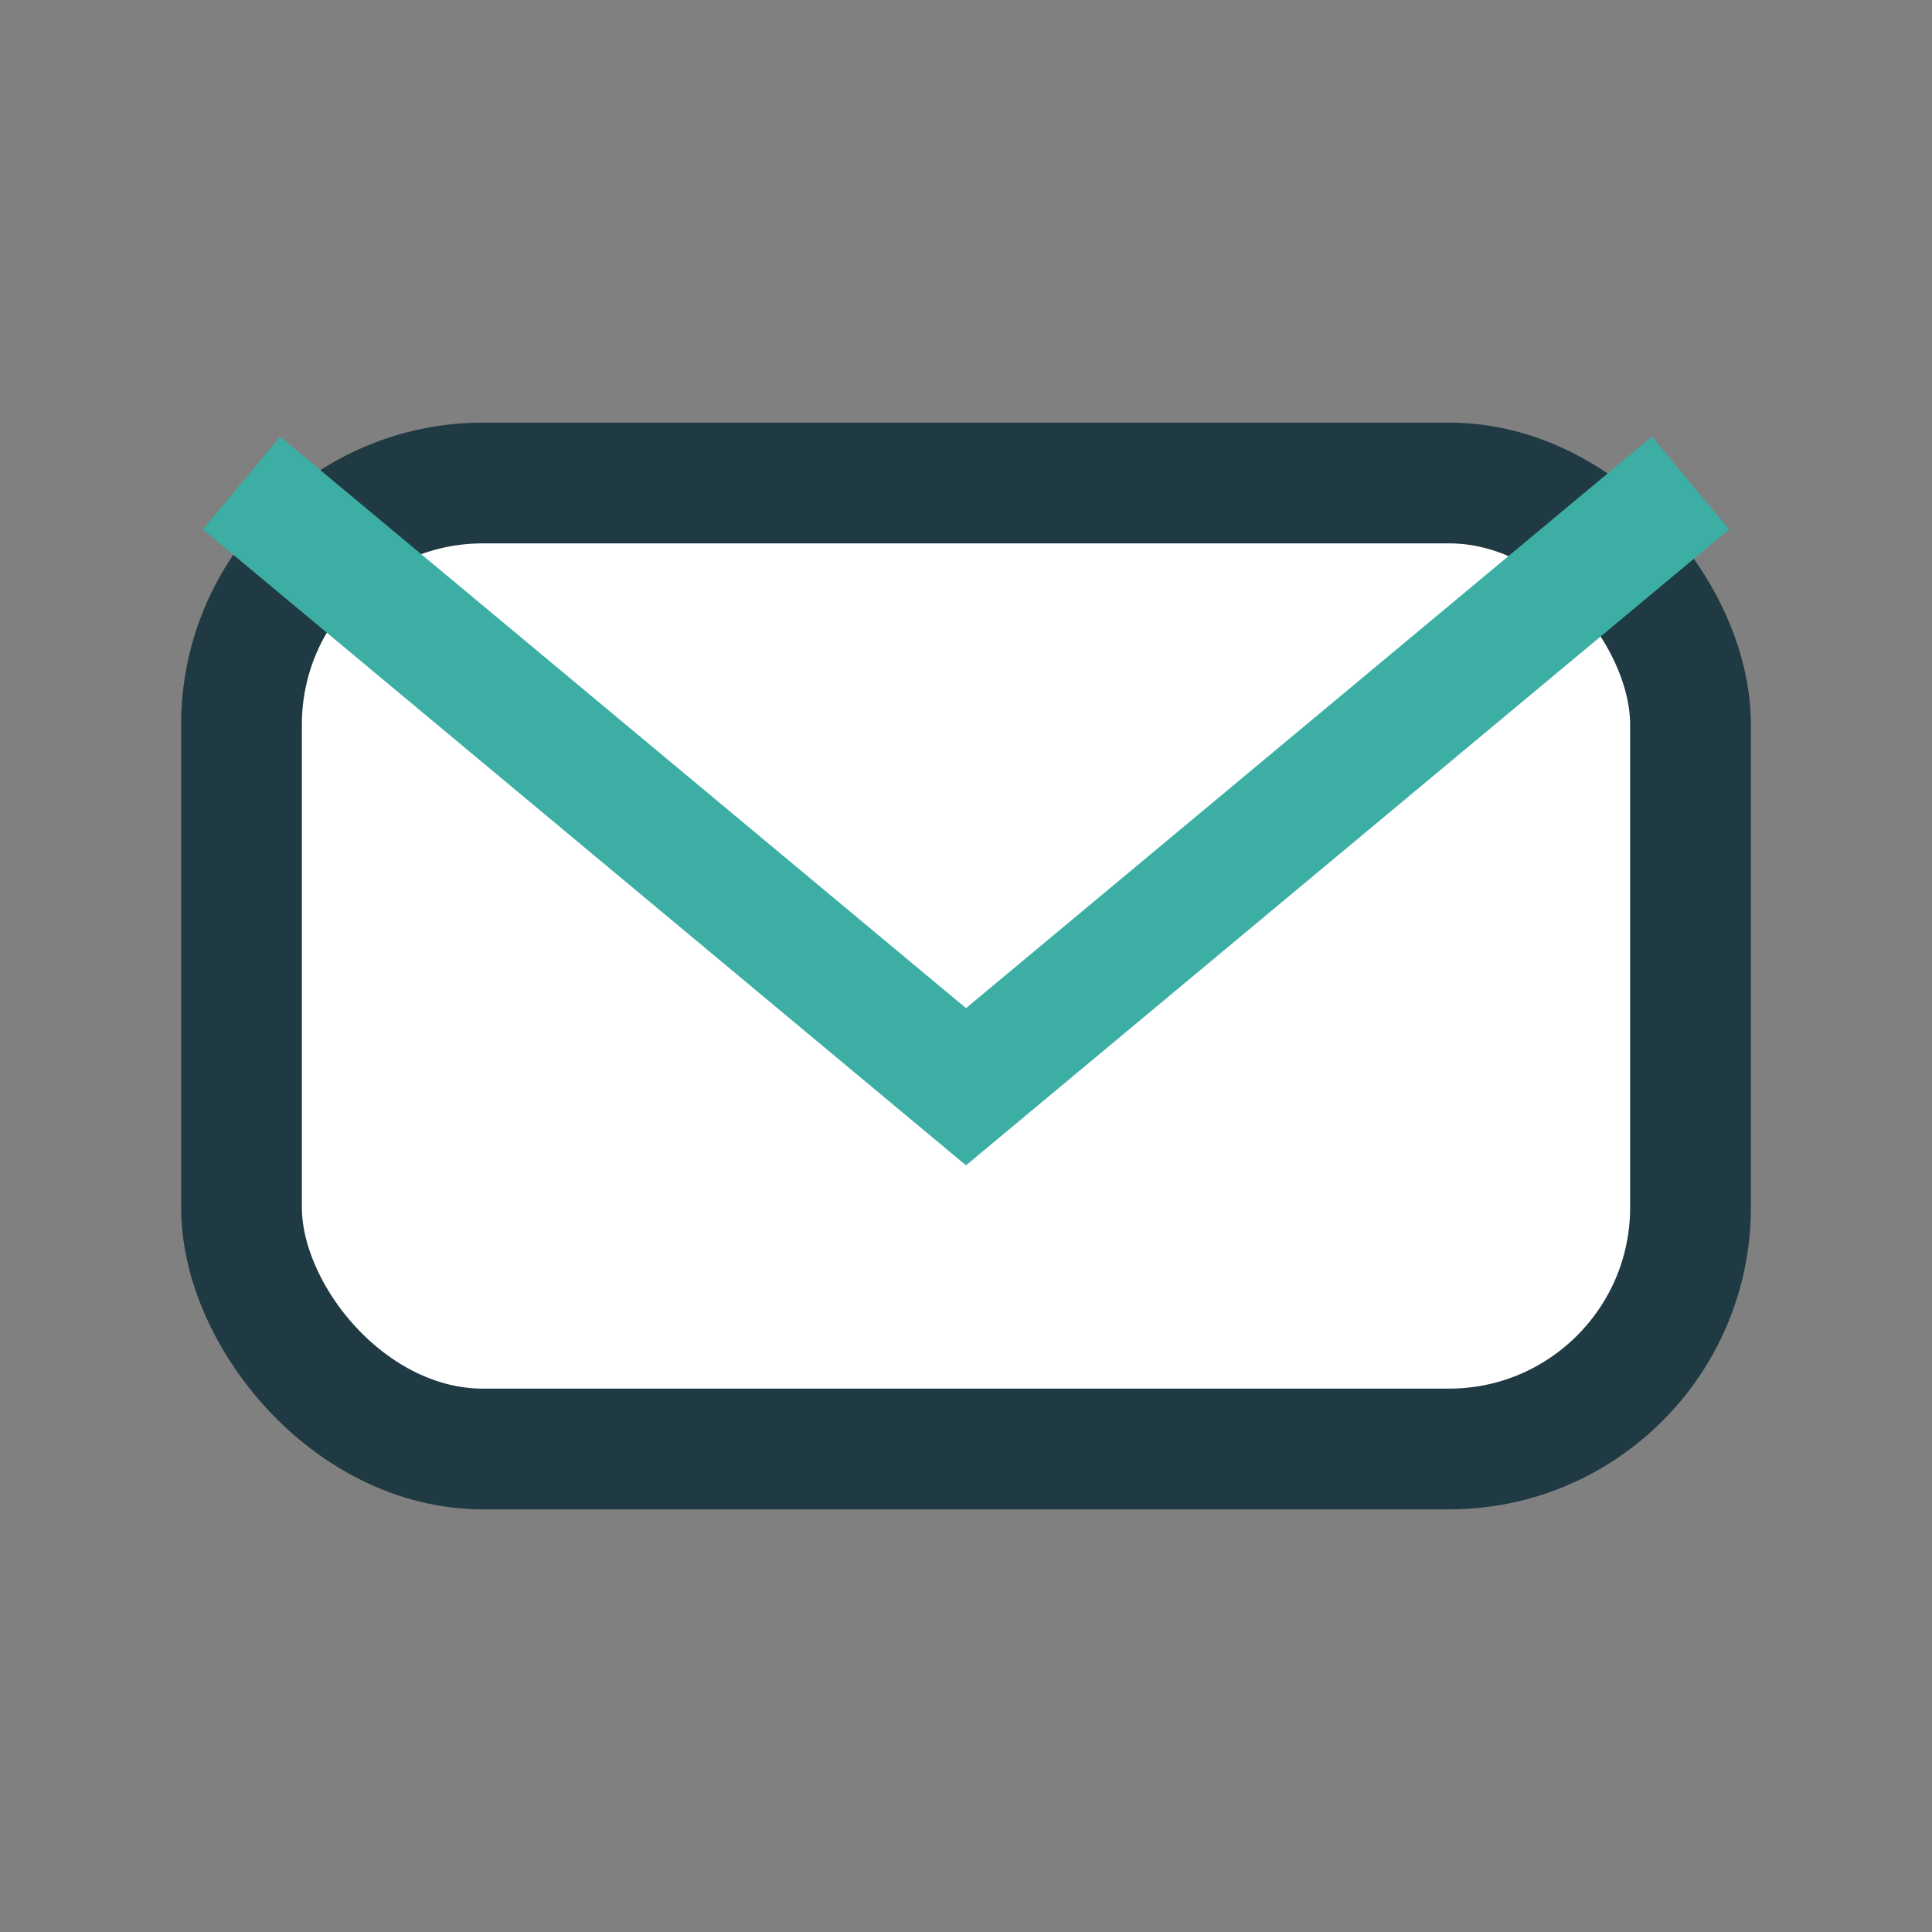 <?xml version="1.0" encoding="UTF-8"?>
<svg xmlns="http://www.w3.org/2000/svg" width="32" height="32" viewBox="0 0 32 32"><rect x="0" y="0" width="32" height="32" fill="#808080" stroke="none"/><rect x="4" y="8" width="24" height="16" rx="4" fill="#FFF" stroke="#203A43" stroke-width="2"/><path d="M4 8l12 10 12-10" stroke="#3CAEA3" stroke-width="2" fill="none"/></svg>
